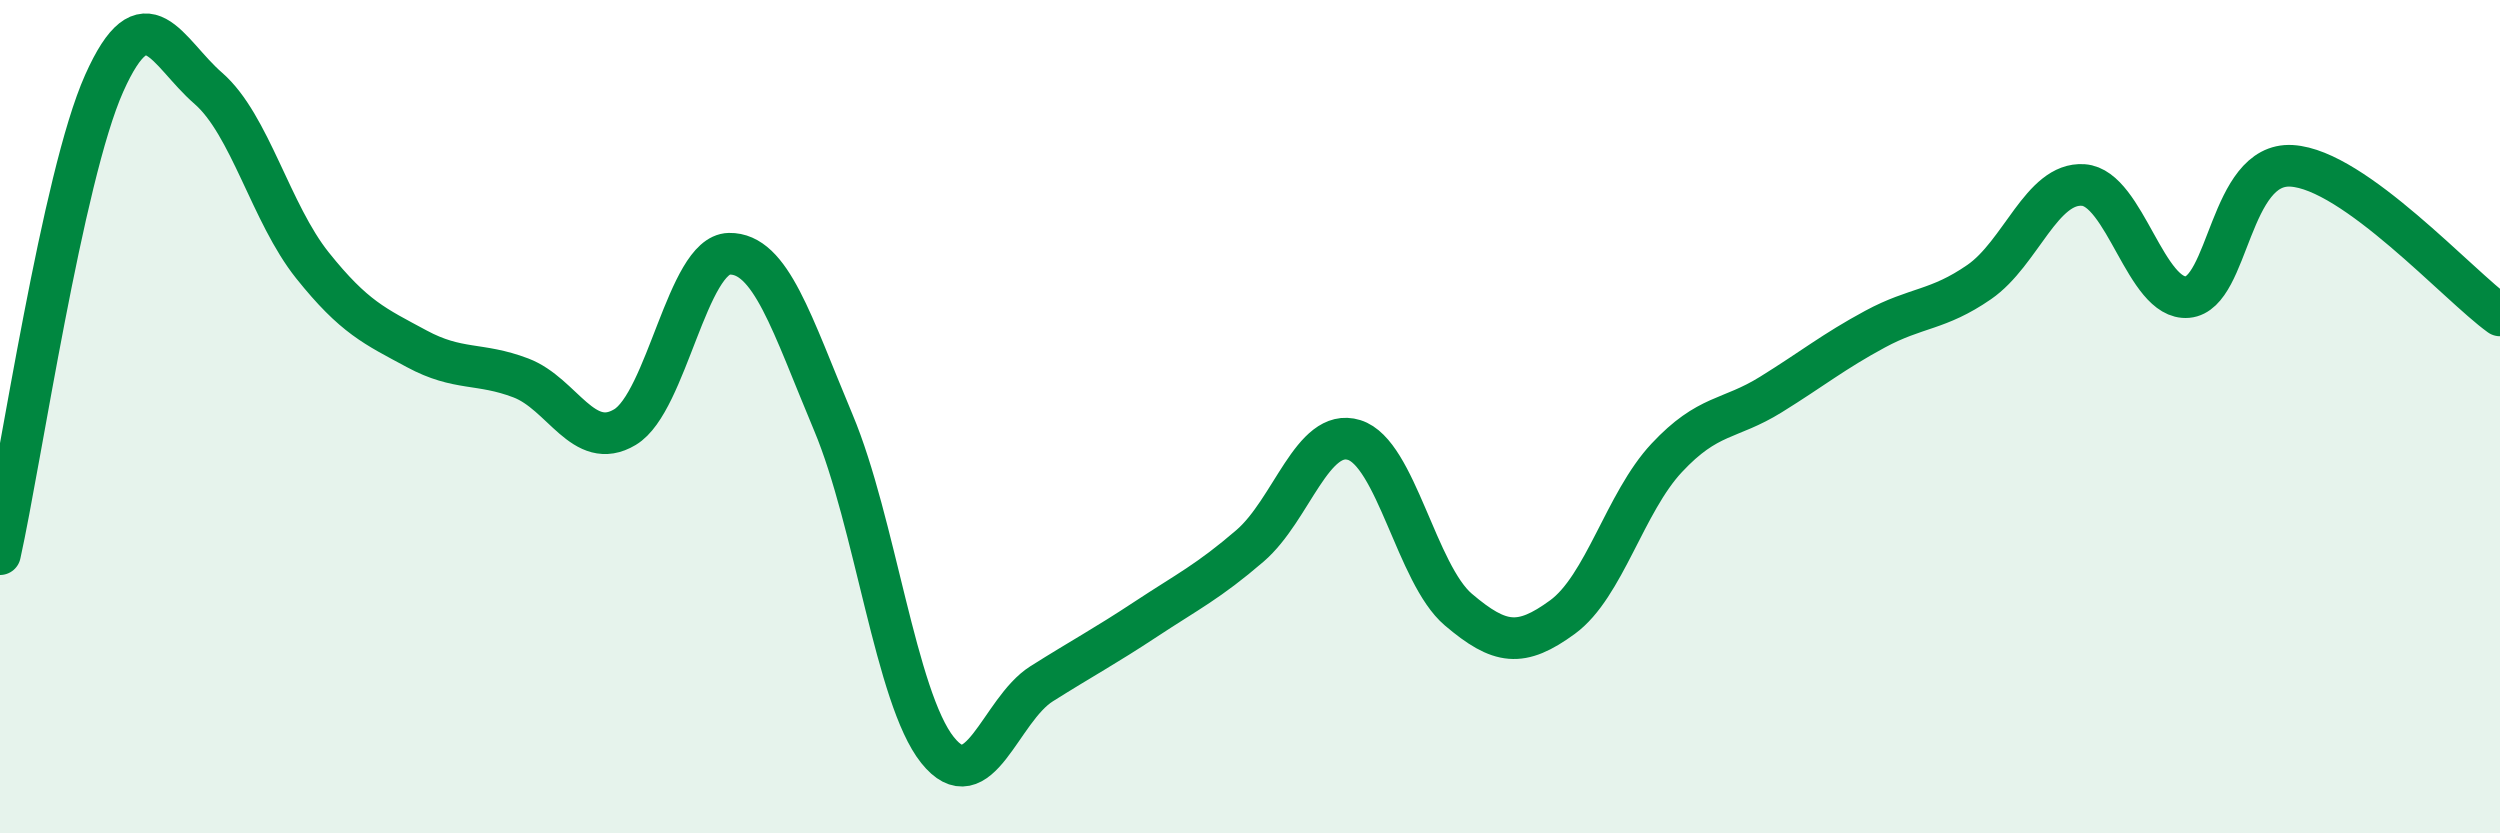 
    <svg width="60" height="20" viewBox="0 0 60 20" xmlns="http://www.w3.org/2000/svg">
      <path
        d="M 0,13.3 C 0.5,11.04 1.5,4.24 2.5,2 C 3.5,-0.24 4,1.25 5,2.12 C 6,2.99 6.5,5.12 7.5,6.37 C 8.5,7.62 9,7.83 10,8.37 C 11,8.91 11.5,8.69 12.5,9.07 C 13.5,9.45 14,10.85 15,10.25 C 16,9.65 16.5,6.11 17.5,6.09 C 18.5,6.07 19,7.76 20,10.14 C 21,12.52 21.5,16.75 22.5,18 C 23.5,19.25 24,17.04 25,16.41 C 26,15.78 26.5,15.52 27.5,14.86 C 28.5,14.2 29,13.96 30,13.1 C 31,12.24 31.5,10.25 32.5,10.56 C 33.5,10.87 34,13.78 35,14.63 C 36,15.48 36.5,15.54 37.5,14.81 C 38.5,14.08 39,12.06 40,10.99 C 41,9.92 41.5,10.09 42.5,9.47 C 43.5,8.85 44,8.44 45,7.9 C 46,7.36 46.5,7.46 47.5,6.77 C 48.5,6.08 49,4.37 50,4.44 C 51,4.51 51.5,7.22 52.5,7.13 C 53.5,7.04 53.5,3.89 55,3.98 C 56.5,4.07 59,6.85 60,7.57L60 20L0 20Z"
        fill="#008740"
        opacity="0.1"
        stroke-linecap="round"
        stroke-linejoin="round"
      />
      <path
        d="M 0,13.3 C 0.5,11.04 1.5,4.24 2.5,2 C 3.5,-0.24 4,1.25 5,2.12 C 6,2.99 6.5,5.12 7.5,6.37 C 8.5,7.62 9,7.83 10,8.37 C 11,8.91 11.5,8.69 12.5,9.07 C 13.5,9.45 14,10.85 15,10.25 C 16,9.65 16.5,6.11 17.5,6.09 C 18.5,6.07 19,7.76 20,10.14 C 21,12.52 21.5,16.75 22.5,18 C 23.5,19.25 24,17.04 25,16.41 C 26,15.78 26.5,15.52 27.5,14.86 C 28.5,14.2 29,13.96 30,13.1 C 31,12.24 31.5,10.25 32.5,10.56 C 33.5,10.87 34,13.78 35,14.63 C 36,15.48 36.5,15.54 37.5,14.81 C 38.5,14.08 39,12.06 40,10.99 C 41,9.92 41.5,10.09 42.5,9.47 C 43.5,8.85 44,8.44 45,7.9 C 46,7.36 46.5,7.46 47.5,6.77 C 48.5,6.08 49,4.37 50,4.44 C 51,4.51 51.5,7.22 52.5,7.13 C 53.5,7.04 53.5,3.89 55,3.98 C 56.5,4.07 59,6.85 60,7.57"
        stroke="#008740"
        stroke-width="1"
        fill="none"
        stroke-linecap="round"
        stroke-linejoin="round"
      />
    </svg>
  